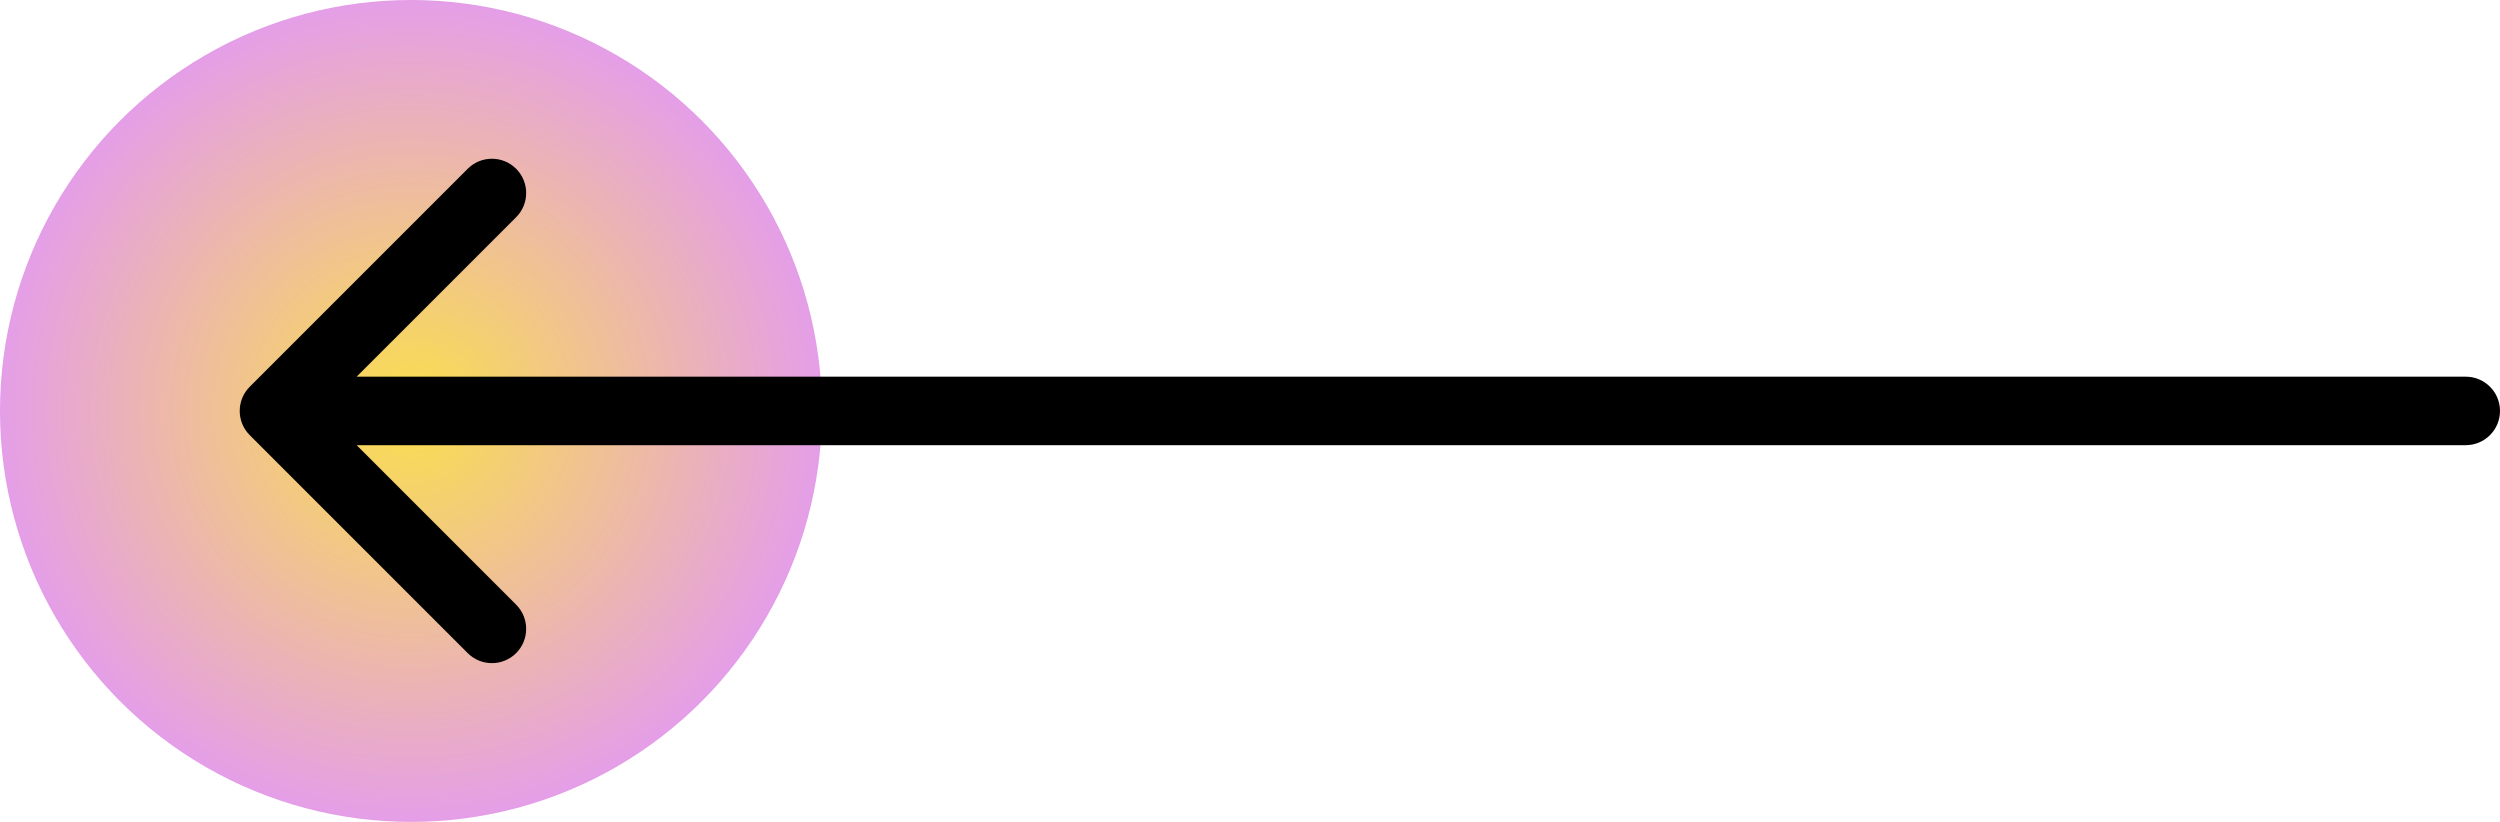 <?xml version="1.0" encoding="utf-8"?>
<svg xmlns="http://www.w3.org/2000/svg" fill="none" height="100%" overflow="visible" preserveAspectRatio="none" style="display: block;" viewBox="0 0 73 24" width="100%">
<g id="Frame 34335">
<circle cx="12" cy="12" fill="url(#paint0_radial_0_415)" id="Ellipse 29" r="12"/>
<path d="M72 10.999C72.552 10.999 73 11.447 73 11.999C73 12.552 72.552 12.999 72 12.999V10.999ZM7.293 12.707C6.902 12.316 6.902 11.683 7.293 11.292L13.657 4.928C14.047 4.538 14.681 4.538 15.071 4.928C15.462 5.319 15.462 5.952 15.071 6.343L9.414 11.999L15.071 17.656C15.462 18.047 15.462 18.68 15.071 19.071C14.681 19.461 14.047 19.461 13.657 19.071L7.293 12.707ZM72 11.999V12.999H8V11.999V10.999H72V11.999Z" fill="black" id="Arrow 1"/>
</g>
<defs>
<radialGradient cx="0" cy="0" gradientTransform="translate(12 12) rotate(90) scale(12)" gradientUnits="userSpaceOnUse" id="paint0_radial_0_415" r="1">
<stop stop-color="#FADF4C"/>
<stop offset="1" stop-color="#E49EE8"/>
</radialGradient>
</defs>
</svg>